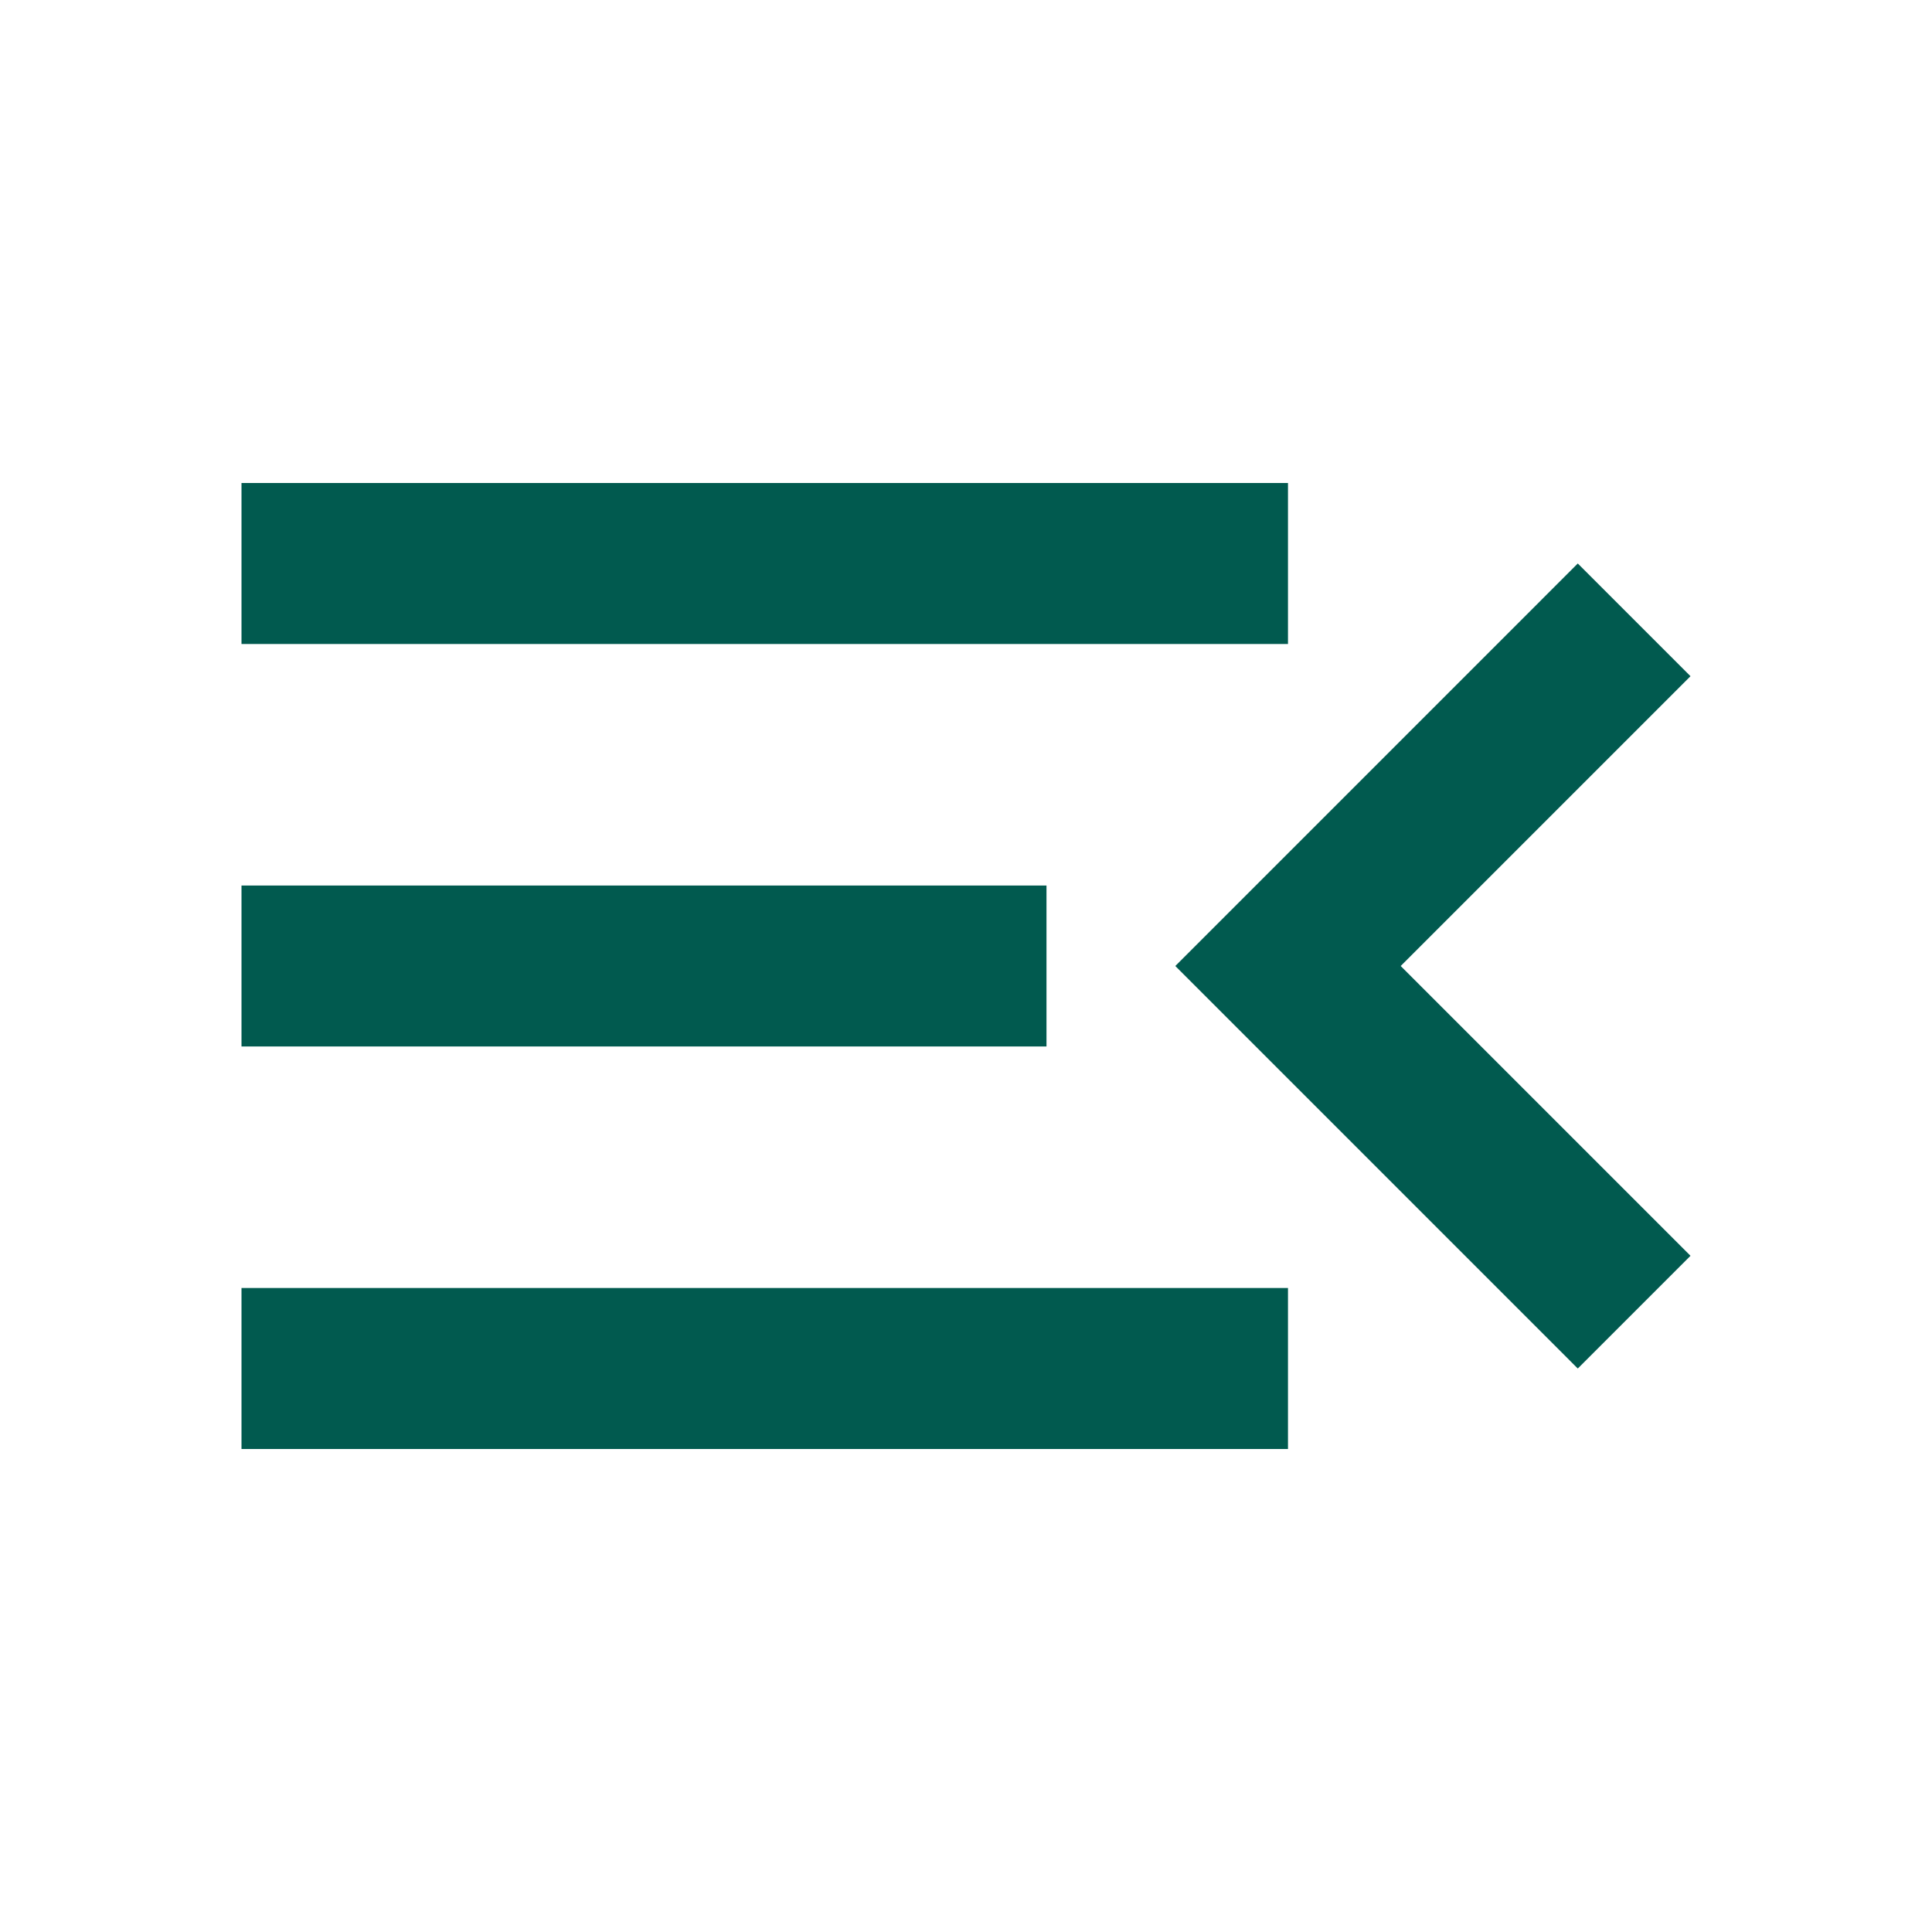 <svg width="50" height="50" viewBox="0 0 50 50" fill="none" xmlns="http://www.w3.org/2000/svg">
<mask id="mask0_15_1748" style="mask-type:alpha" maskUnits="userSpaceOnUse" x="0" y="0" width="50" height="50">
<rect width="50" height="50" fill="#D9D9D9"/>
</mask>
<g mask="url(#mask0_15_1748)">
<path d="M6.25 37.5V33.333H33.333V37.5H6.25ZM40.833 35.417L30.417 25L40.833 14.583L43.75 17.5L36.25 25L43.75 32.5L40.833 35.417ZM6.25 27.083V22.917H27.083V27.083H6.25ZM6.25 16.667V12.5H33.333V16.667H6.25Z" fill="#015A4F"/>
</g>
</svg>
